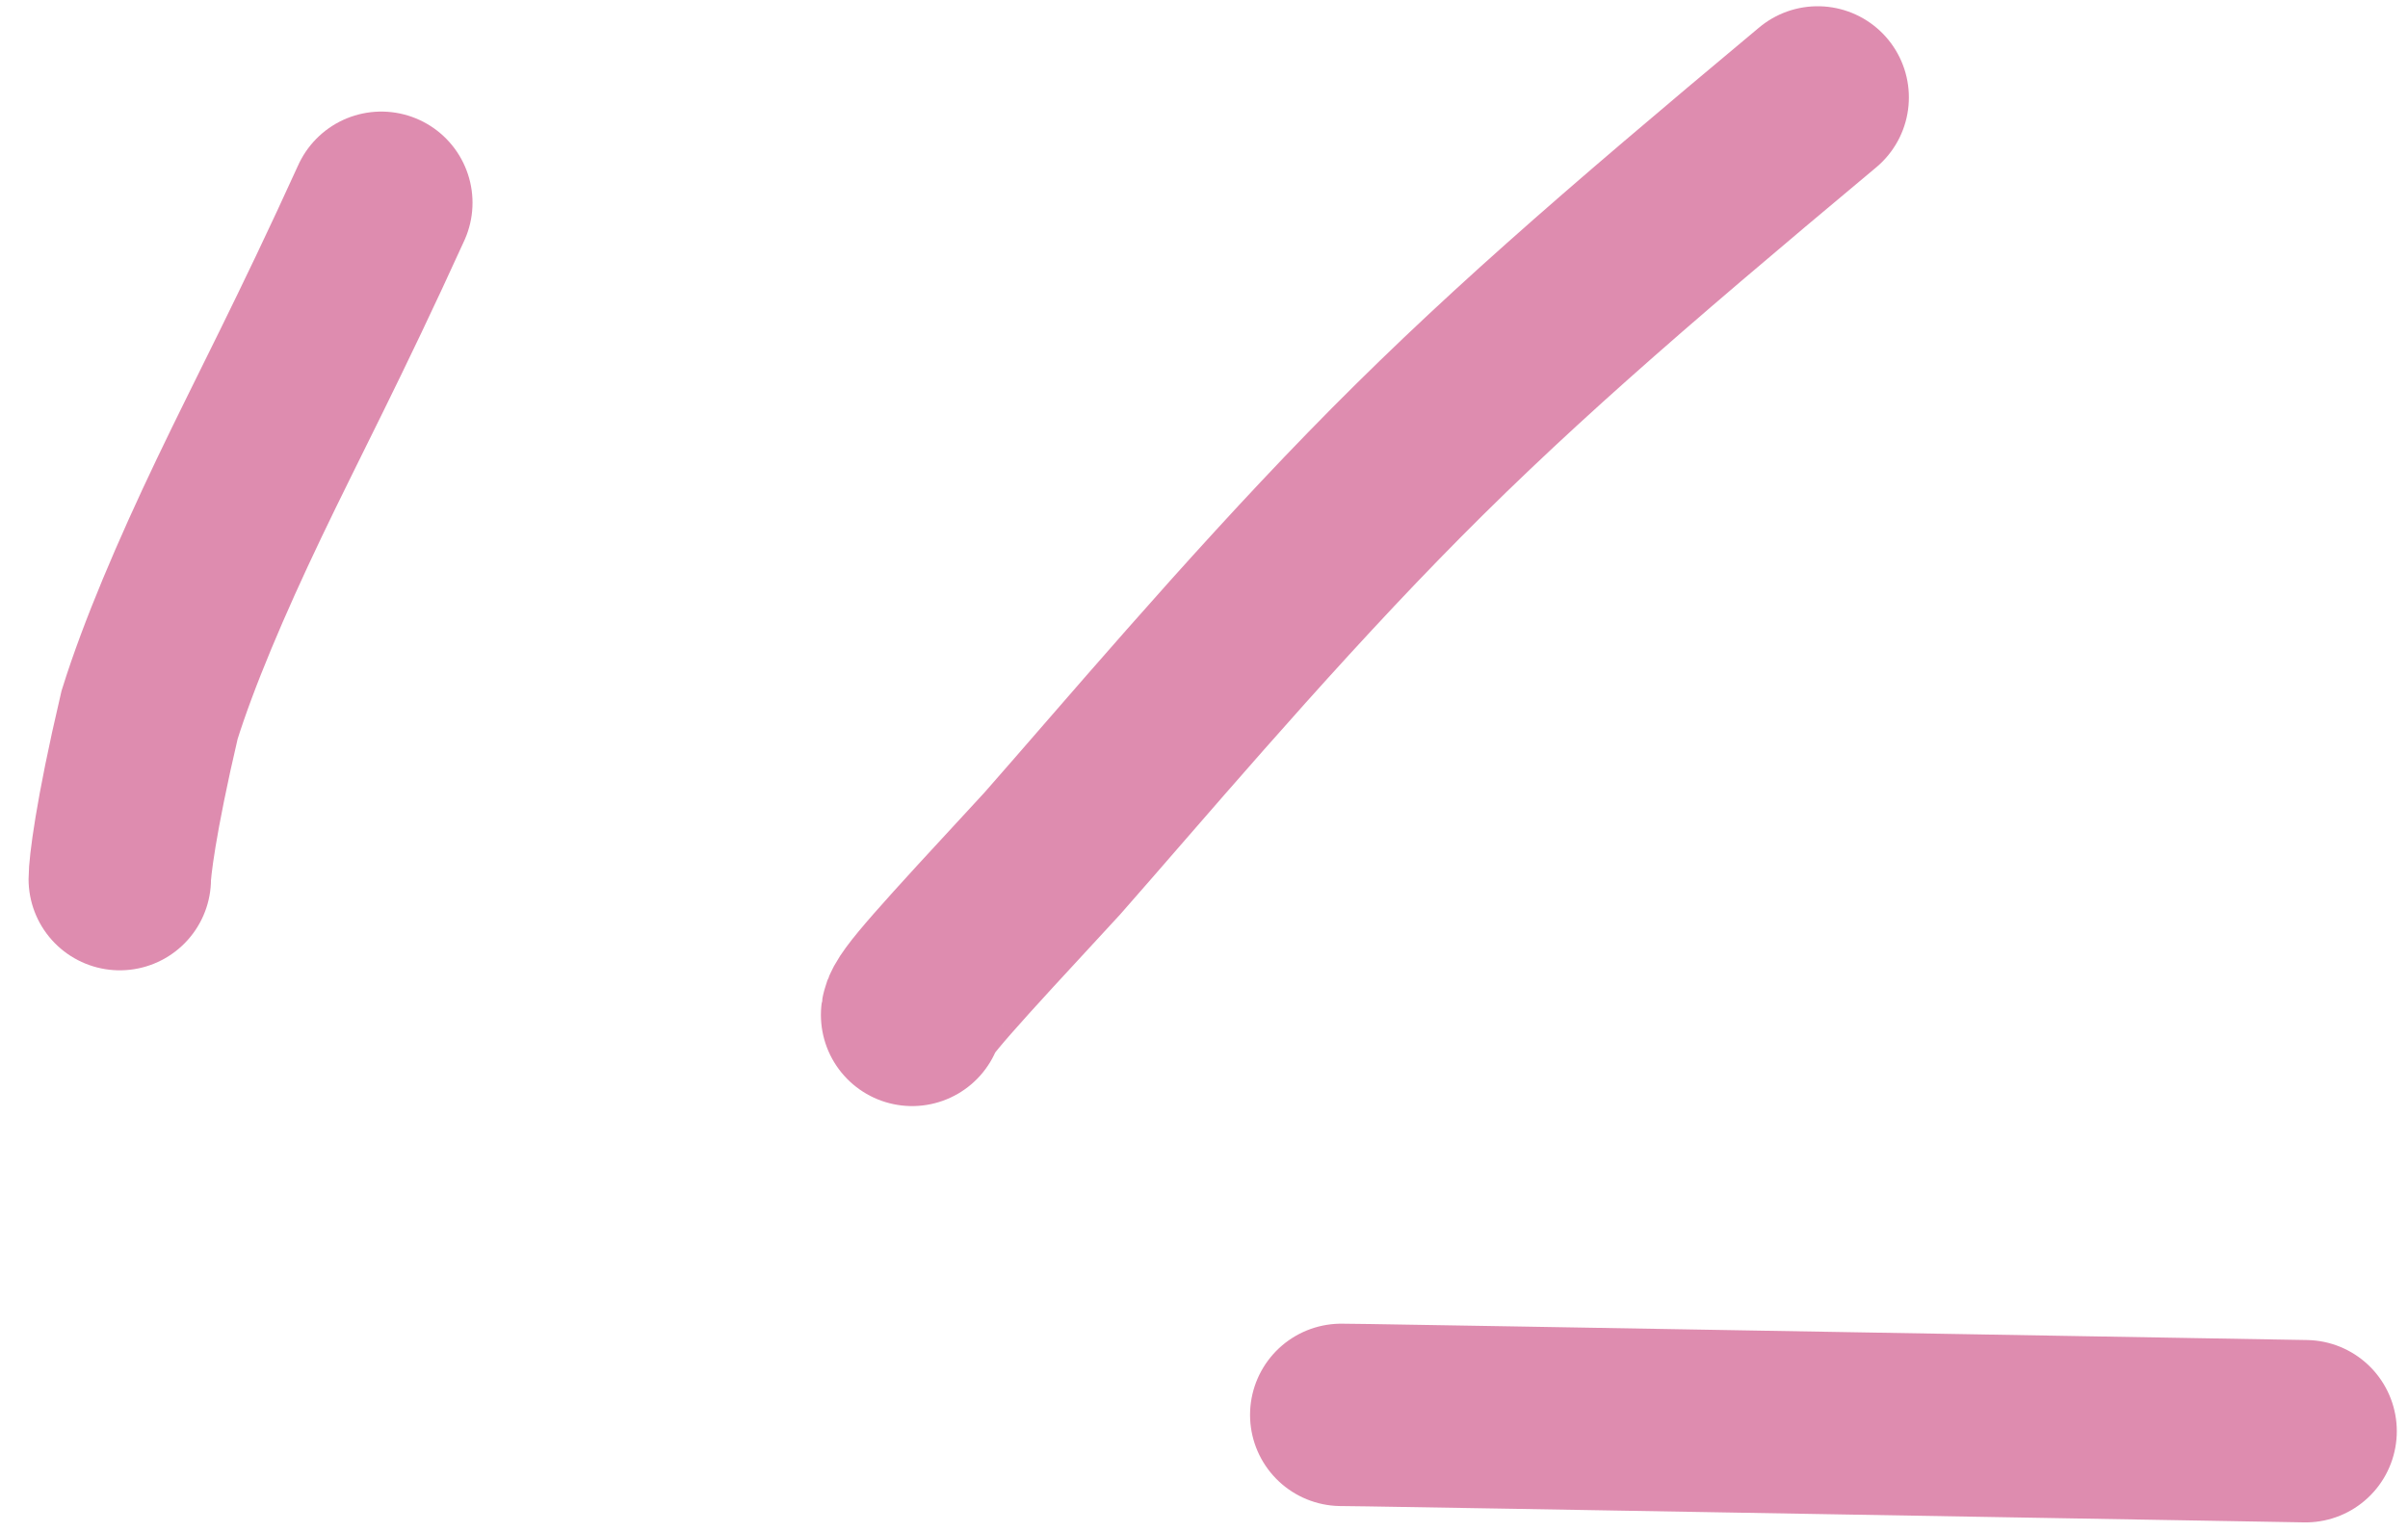 <?xml version="1.0" encoding="UTF-8"?> <svg xmlns="http://www.w3.org/2000/svg" width="66" height="42" viewBox="0 0 66 42" fill="none"><path d="M3.283 24.103C3.283 23.804 3.431 22.456 4.099 19.602C4.618 17.942 5.505 15.853 6.554 13.657C7.602 11.461 8.785 9.222 10.451 5.559" stroke="#DE8CAF" stroke-width="5" stroke-linecap="round"></path><path d="M25 27.825C25.037 27.529 25.901 26.58 28.843 23.399C30.941 21.016 34.265 17.07 37.649 13.592C41.033 10.113 44.374 7.222 49.82 2.671" stroke="#DE8CAF" stroke-width="5" stroke-linecap="round"></path><path d="M36.762 38.791C36.91 38.791 37.057 38.791 41.421 38.865C45.784 38.939 54.359 39.087 63.193 39.239" stroke="#DE8CAF" stroke-width="5" stroke-linecap="round"></path></svg> 